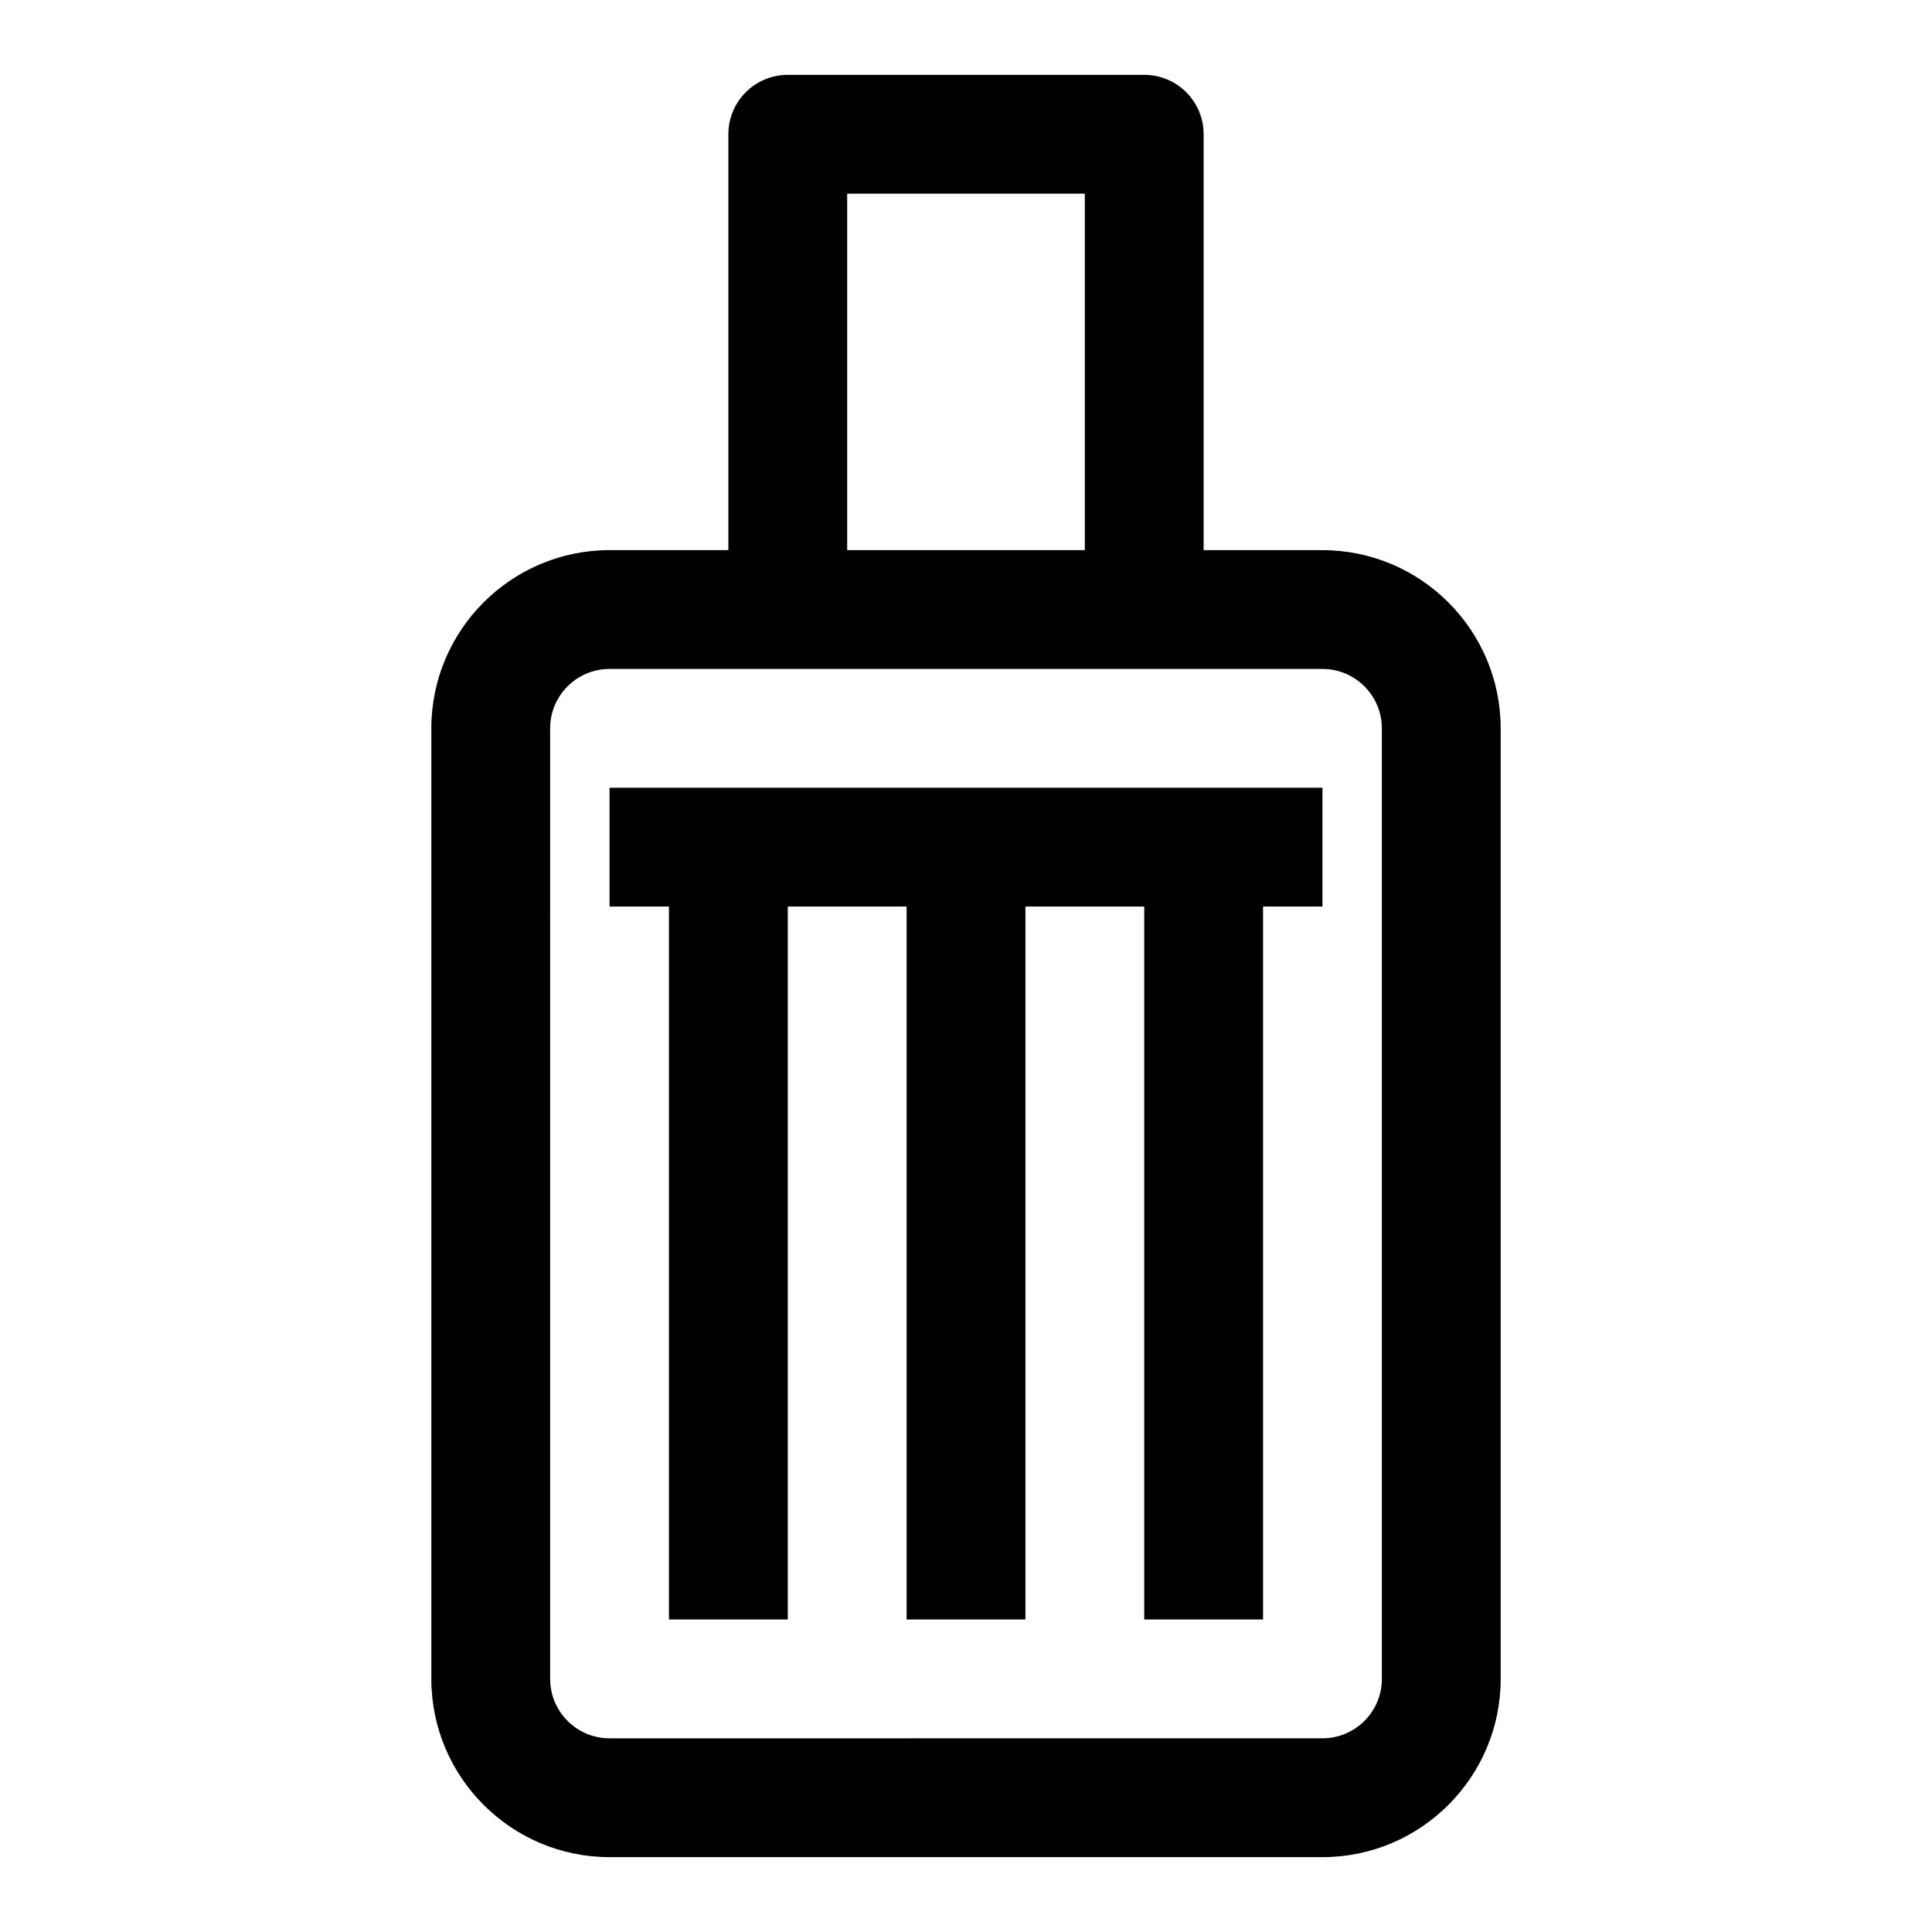 <?xml version="1.0" encoding="UTF-8"?>
<!-- Uploaded to: ICON Repo, www.svgrepo.com, Generator: ICON Repo Mixer Tools -->
<svg fill="#000000" width="800px" height="800px" version="1.1" viewBox="144 144 512 512" xmlns="http://www.w3.org/2000/svg">
 <g>
  <path d="m494.46 289.79h-31.488l0.004-110.21c0-8.691-7.039-15.742-15.742-15.742h-94.465c-8.707 0-15.742 7.055-15.742 15.742v110.21h-31.488c-26.039 0-47.23 21.191-47.23 47.23v251.91c0 26.039 21.191 47.23 47.23 47.23h188.93c26.039 0 47.23-21.191 47.23-47.23l-0.004-251.9c0-26.043-21.191-47.234-47.234-47.234zm-125.95-94.465h62.977v94.465h-62.977zm141.7 393.6c0 8.676-7.055 15.742-15.742 15.742l-188.93 0.004c-8.691 0-15.742-7.07-15.742-15.742l-0.004-251.91c0-8.676 7.055-15.742 15.742-15.742h188.93c8.691 0 15.742 7.07 15.742 15.742z"/>
  <path d="m305.54 384.25h15.742v188.93h31.488v-188.93h31.488v188.93h31.488v-188.93h31.488v188.93h31.488v-188.93h15.742v-31.488h-188.93z"/>
 </g>
</svg>